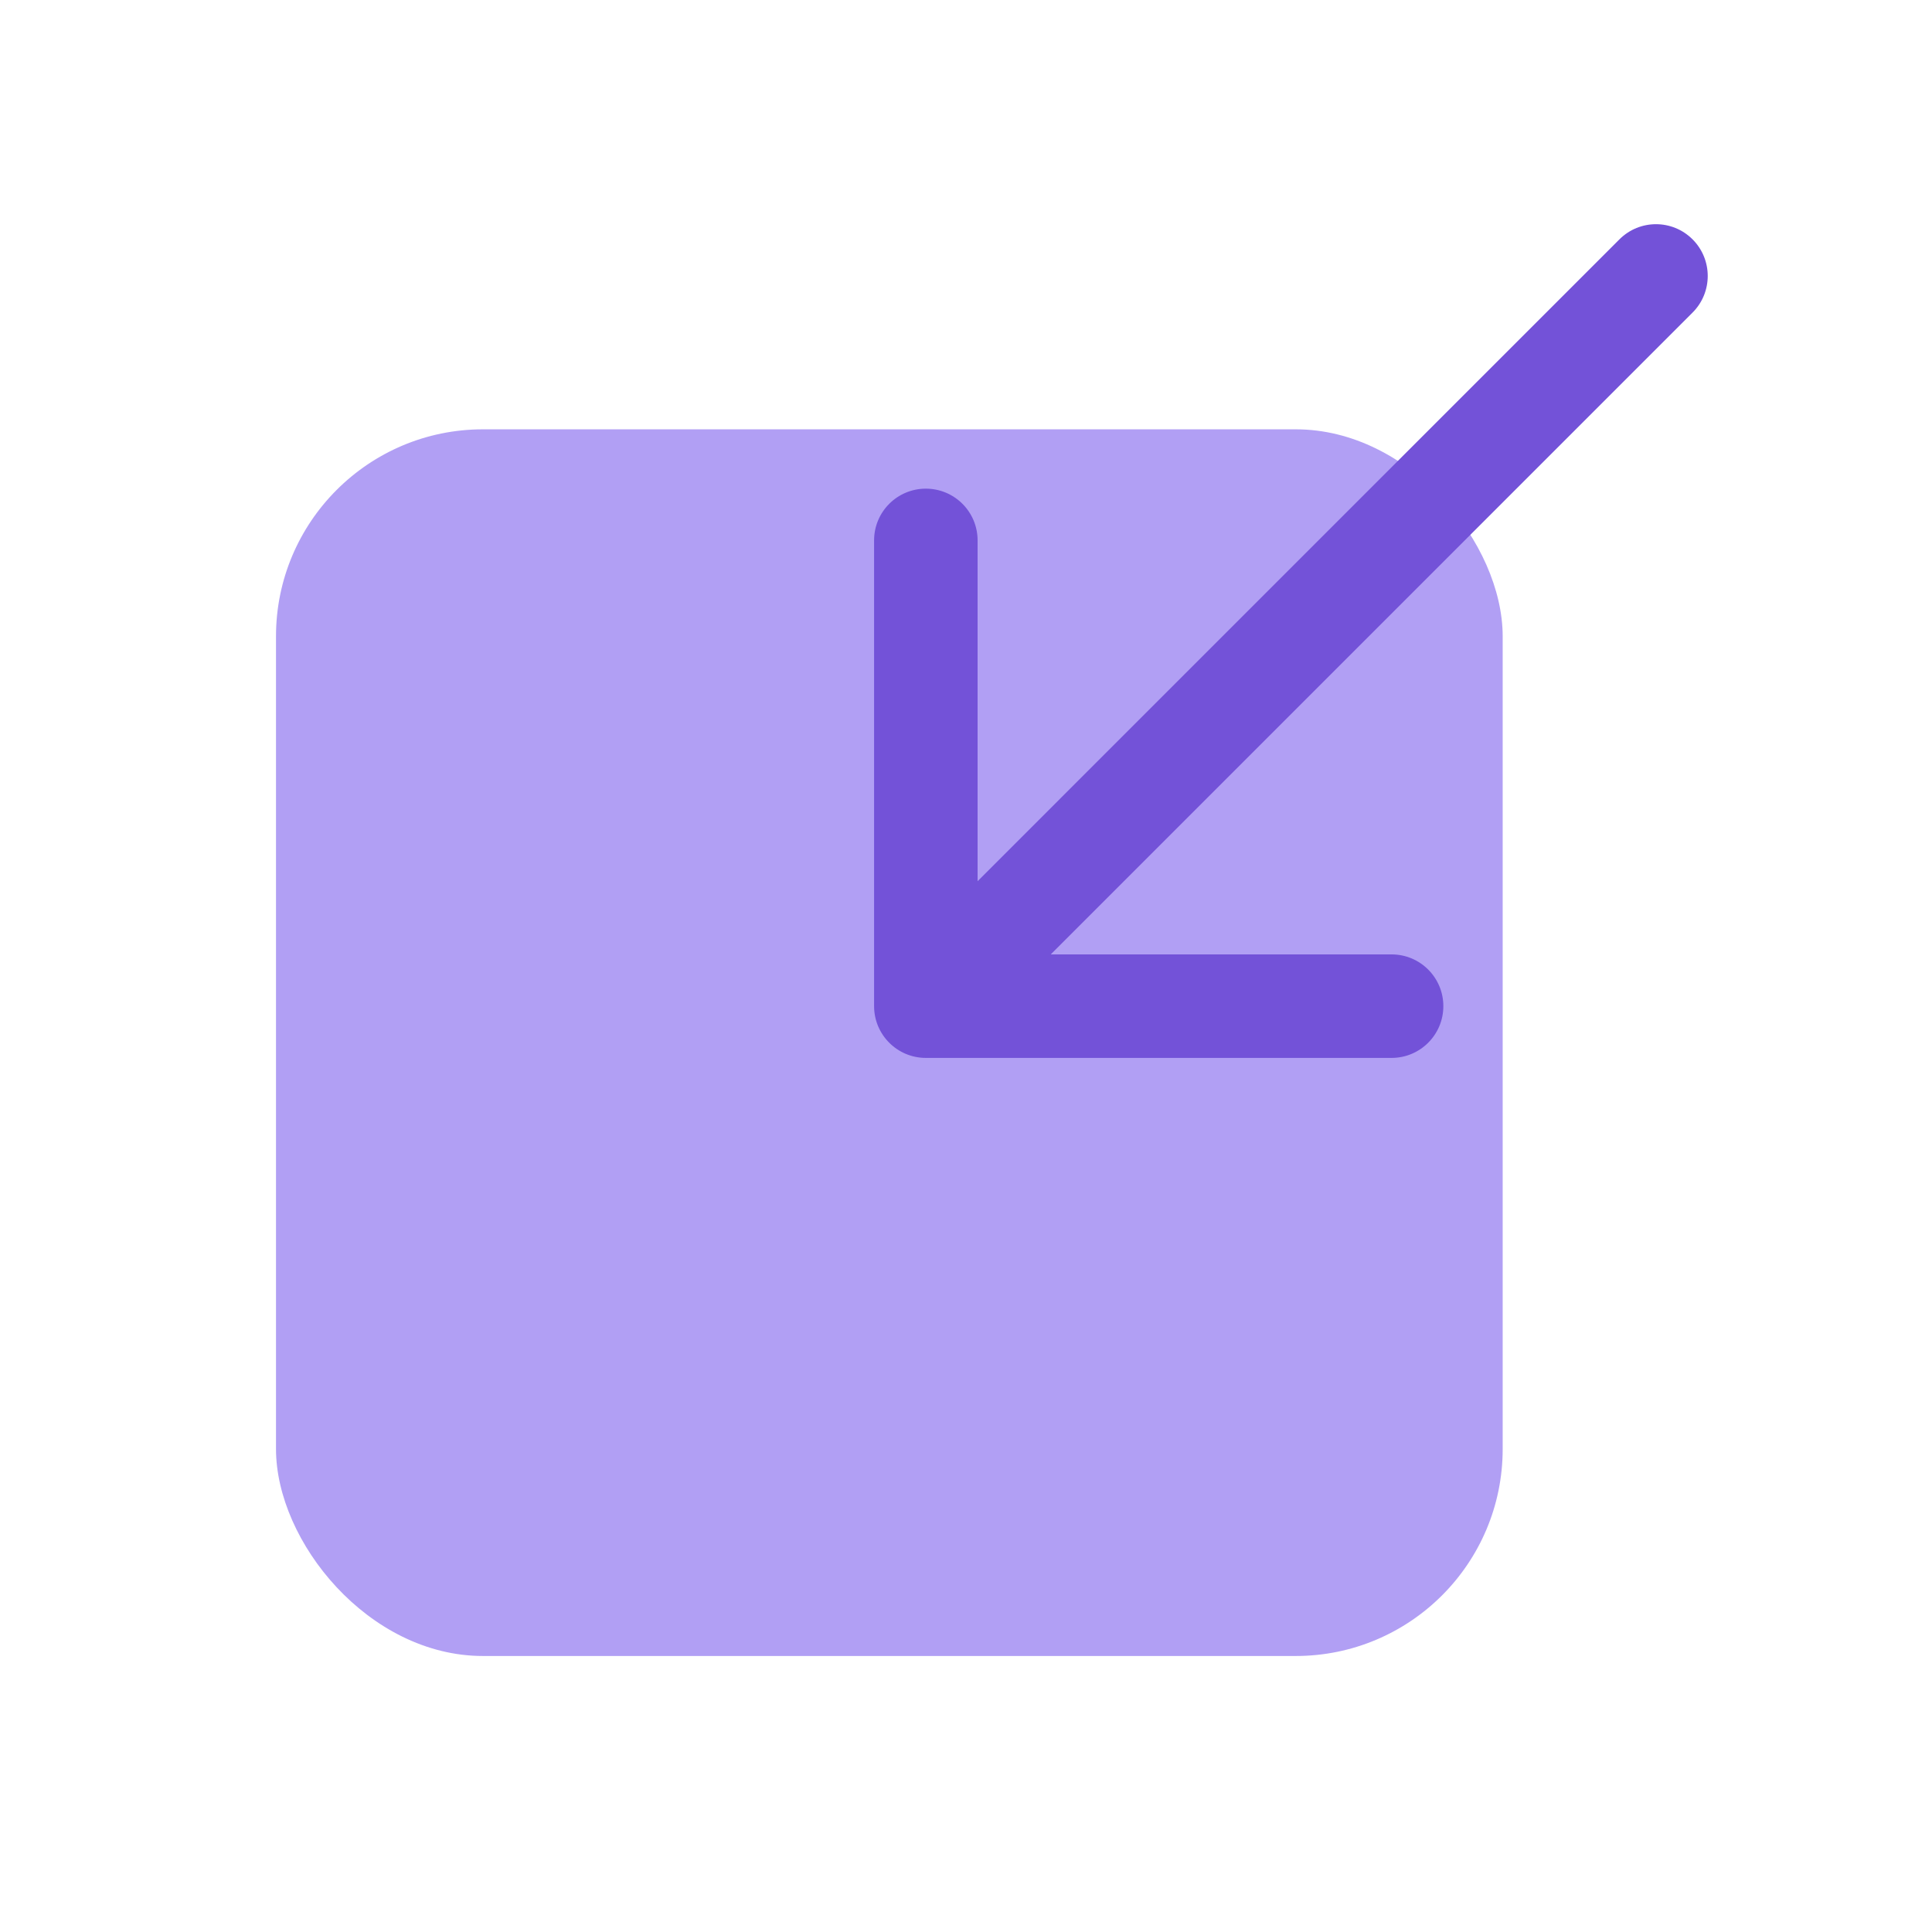 <svg width="28" height="28" viewBox="0 0 28 28" fill="none" xmlns="http://www.w3.org/2000/svg">
<g id="Frame 839">
<g id="Group 210646">
<rect id="Rectangle 2441" x="4" y="6.222" width="17.778" height="17.778" rx="3" fill="#B19FF4"/>
<path id="Vector 285" d="M24.53 4.53C24.823 4.237 24.823 3.762 24.53 3.469C24.237 3.176 23.763 3.176 23.47 3.469L24.53 4.53ZM12.668 14.582C12.668 14.996 13.004 15.332 13.418 15.332L20.168 15.332C20.582 15.332 20.918 14.996 20.918 14.582C20.918 14.167 20.582 13.832 20.168 13.832L14.168 13.832L14.168 7.832C14.168 7.417 13.832 7.082 13.418 7.082C13.004 7.082 12.668 7.417 12.668 7.832L12.668 14.582ZM23.47 3.469L12.888 14.051L13.948 15.112L24.53 4.53L23.47 3.469Z" fill="#7352D8"/>
</g>
</g>
</svg>